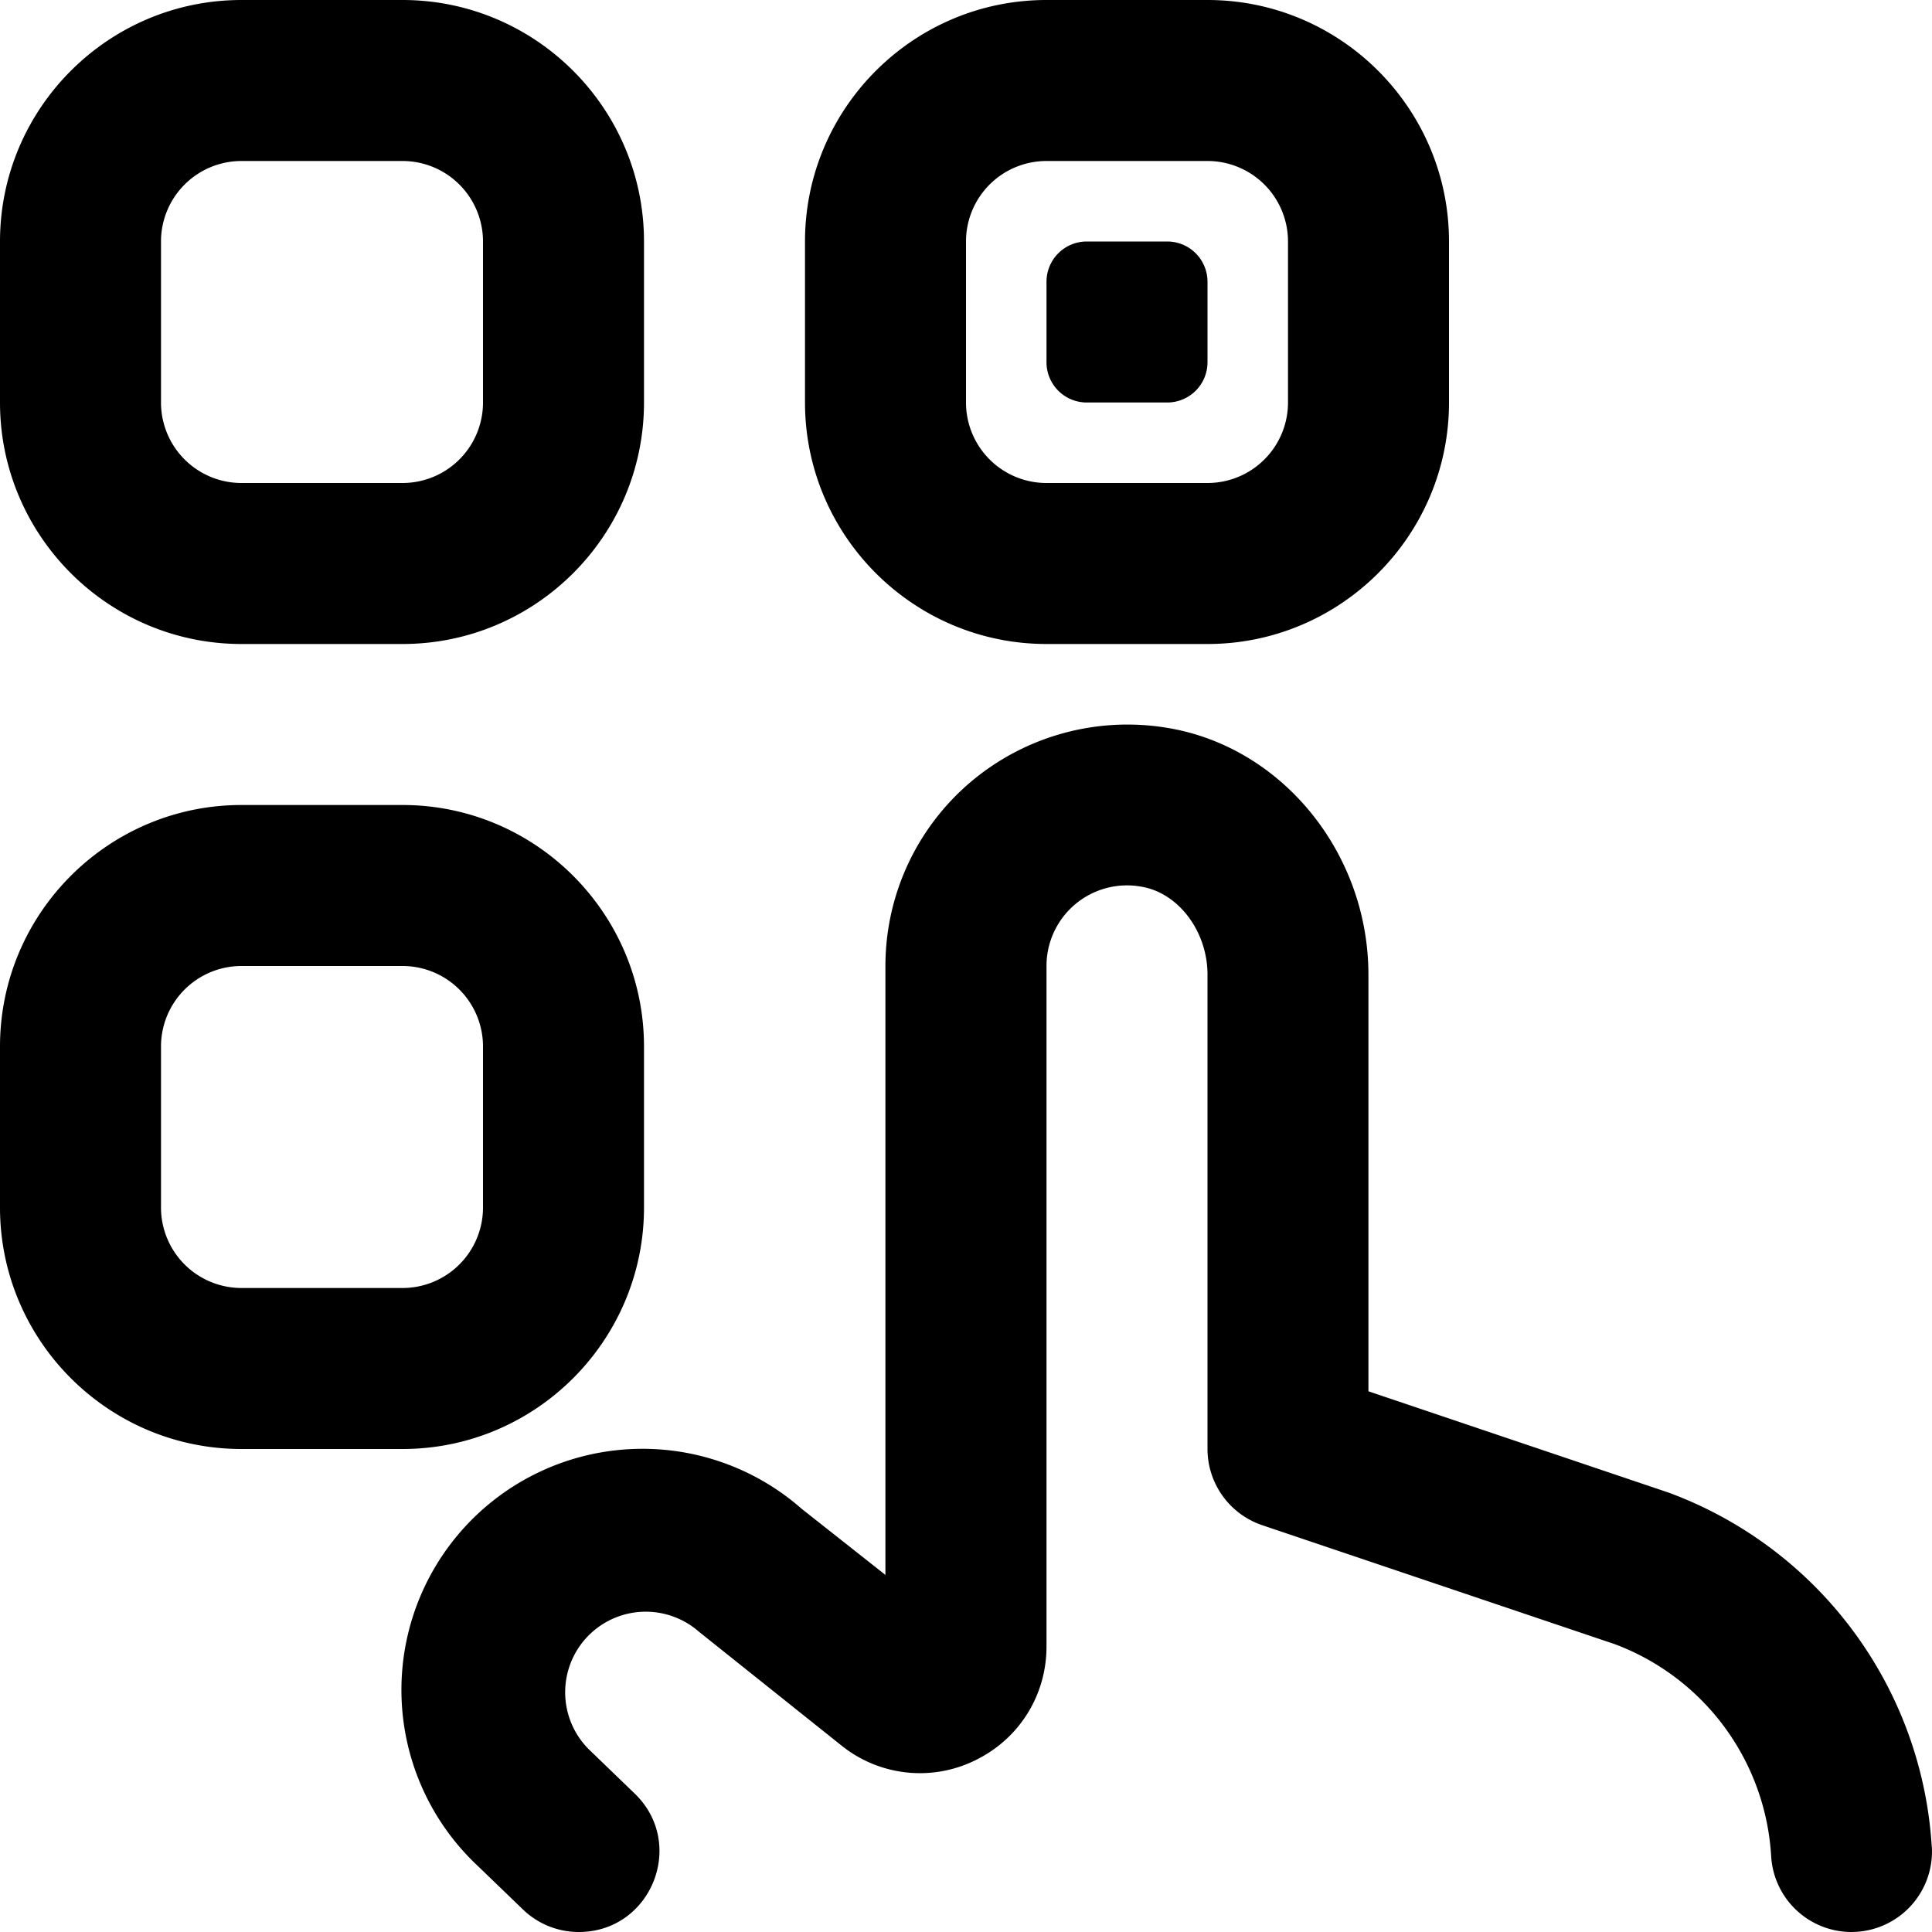 <svg xmlns="http://www.w3.org/2000/svg" version="1.1" xmlns:xlink="http://www.w3.org/1999/xlink" width="512" height="512" x="0" y="0" viewBox="0 0 24 24" style="enable-background:new 0 0 512 512" xml:space="preserve" class=""><g><path d="M3 8h2c1.654 0 3-1.346 3-3V3c0-1.654-1.346-3-3-3H3C1.346 0 0 1.346 0 3v2c0 1.654 1.346 3 3 3ZM2 3a1 1 0 0 1 1-1h2a1 1 0 0 1 1 1v2a1 1 0 0 1-1 1H3a1 1 0 0 1-1-1V3Zm6 12v-2c0-1.654-1.346-3-3-3H3c-1.654 0-3 1.346-3 3v2c0 1.654 1.346 3 3 3h2c1.654 0 3-1.346 3-3Zm-2 0a1 1 0 0 1-1 1H3a1 1 0 0 1-1-1v-2a1 1 0 0 1 1-1h2a1 1 0 0 1 1 1v2Zm7-7h2c1.654 0 3-1.346 3-3V3c0-1.654-1.346-3-3-3h-2c-1.654 0-3 1.346-3 3v2c0 1.654 1.346 3 3 3Zm-1-5a1 1 0 0 1 1-1h2a1 1 0 0 1 1 1v2a1 1 0 0 1-1 1h-2a1 1 0 0 1-1-1V3Zm1 1.5v-1a.5.5 0 0 1 .5-.5h1a.5.5 0 0 1 .5.5v1a.5.5 0 0 1-.5.5h-1a.5.5 0 0 1-.5-.5Zm10.998 18.441a1 1 0 0 1-.939 1.057l-.06.002a1 1 0 0 1-.997-.941 3 3 0 0 0-1.941-2.634l-4.38-1.478A1 1 0 0 1 15 18v-5.893c0-.538-.362-1.018-.825-1.093A1 1 0 0 0 13 12v8.454c0 .608-.341 1.15-.889 1.415a1.556 1.556 0 0 1-1.66-.187L8.68 20.268a1.001 1.001 0 0 0-1.364 1.464l.568.548c.648.624.206 1.72-.694 1.72a.997.997 0 0 1-.694-.28l-.558-.538a2.995 2.995 0 0 1 4.022-4.438l1.039.82v-7.563c0-.882.386-1.715 1.058-2.286a3.014 3.014 0 0 1 2.439-.674c1.427.232 2.503 1.552 2.503 3.067v5.175l3.73 1.259a5.014 5.014 0 0 1 3.268 4.4Z" fill="#000000" opacity="1" data-original="#000000" class=""></path></g></svg>